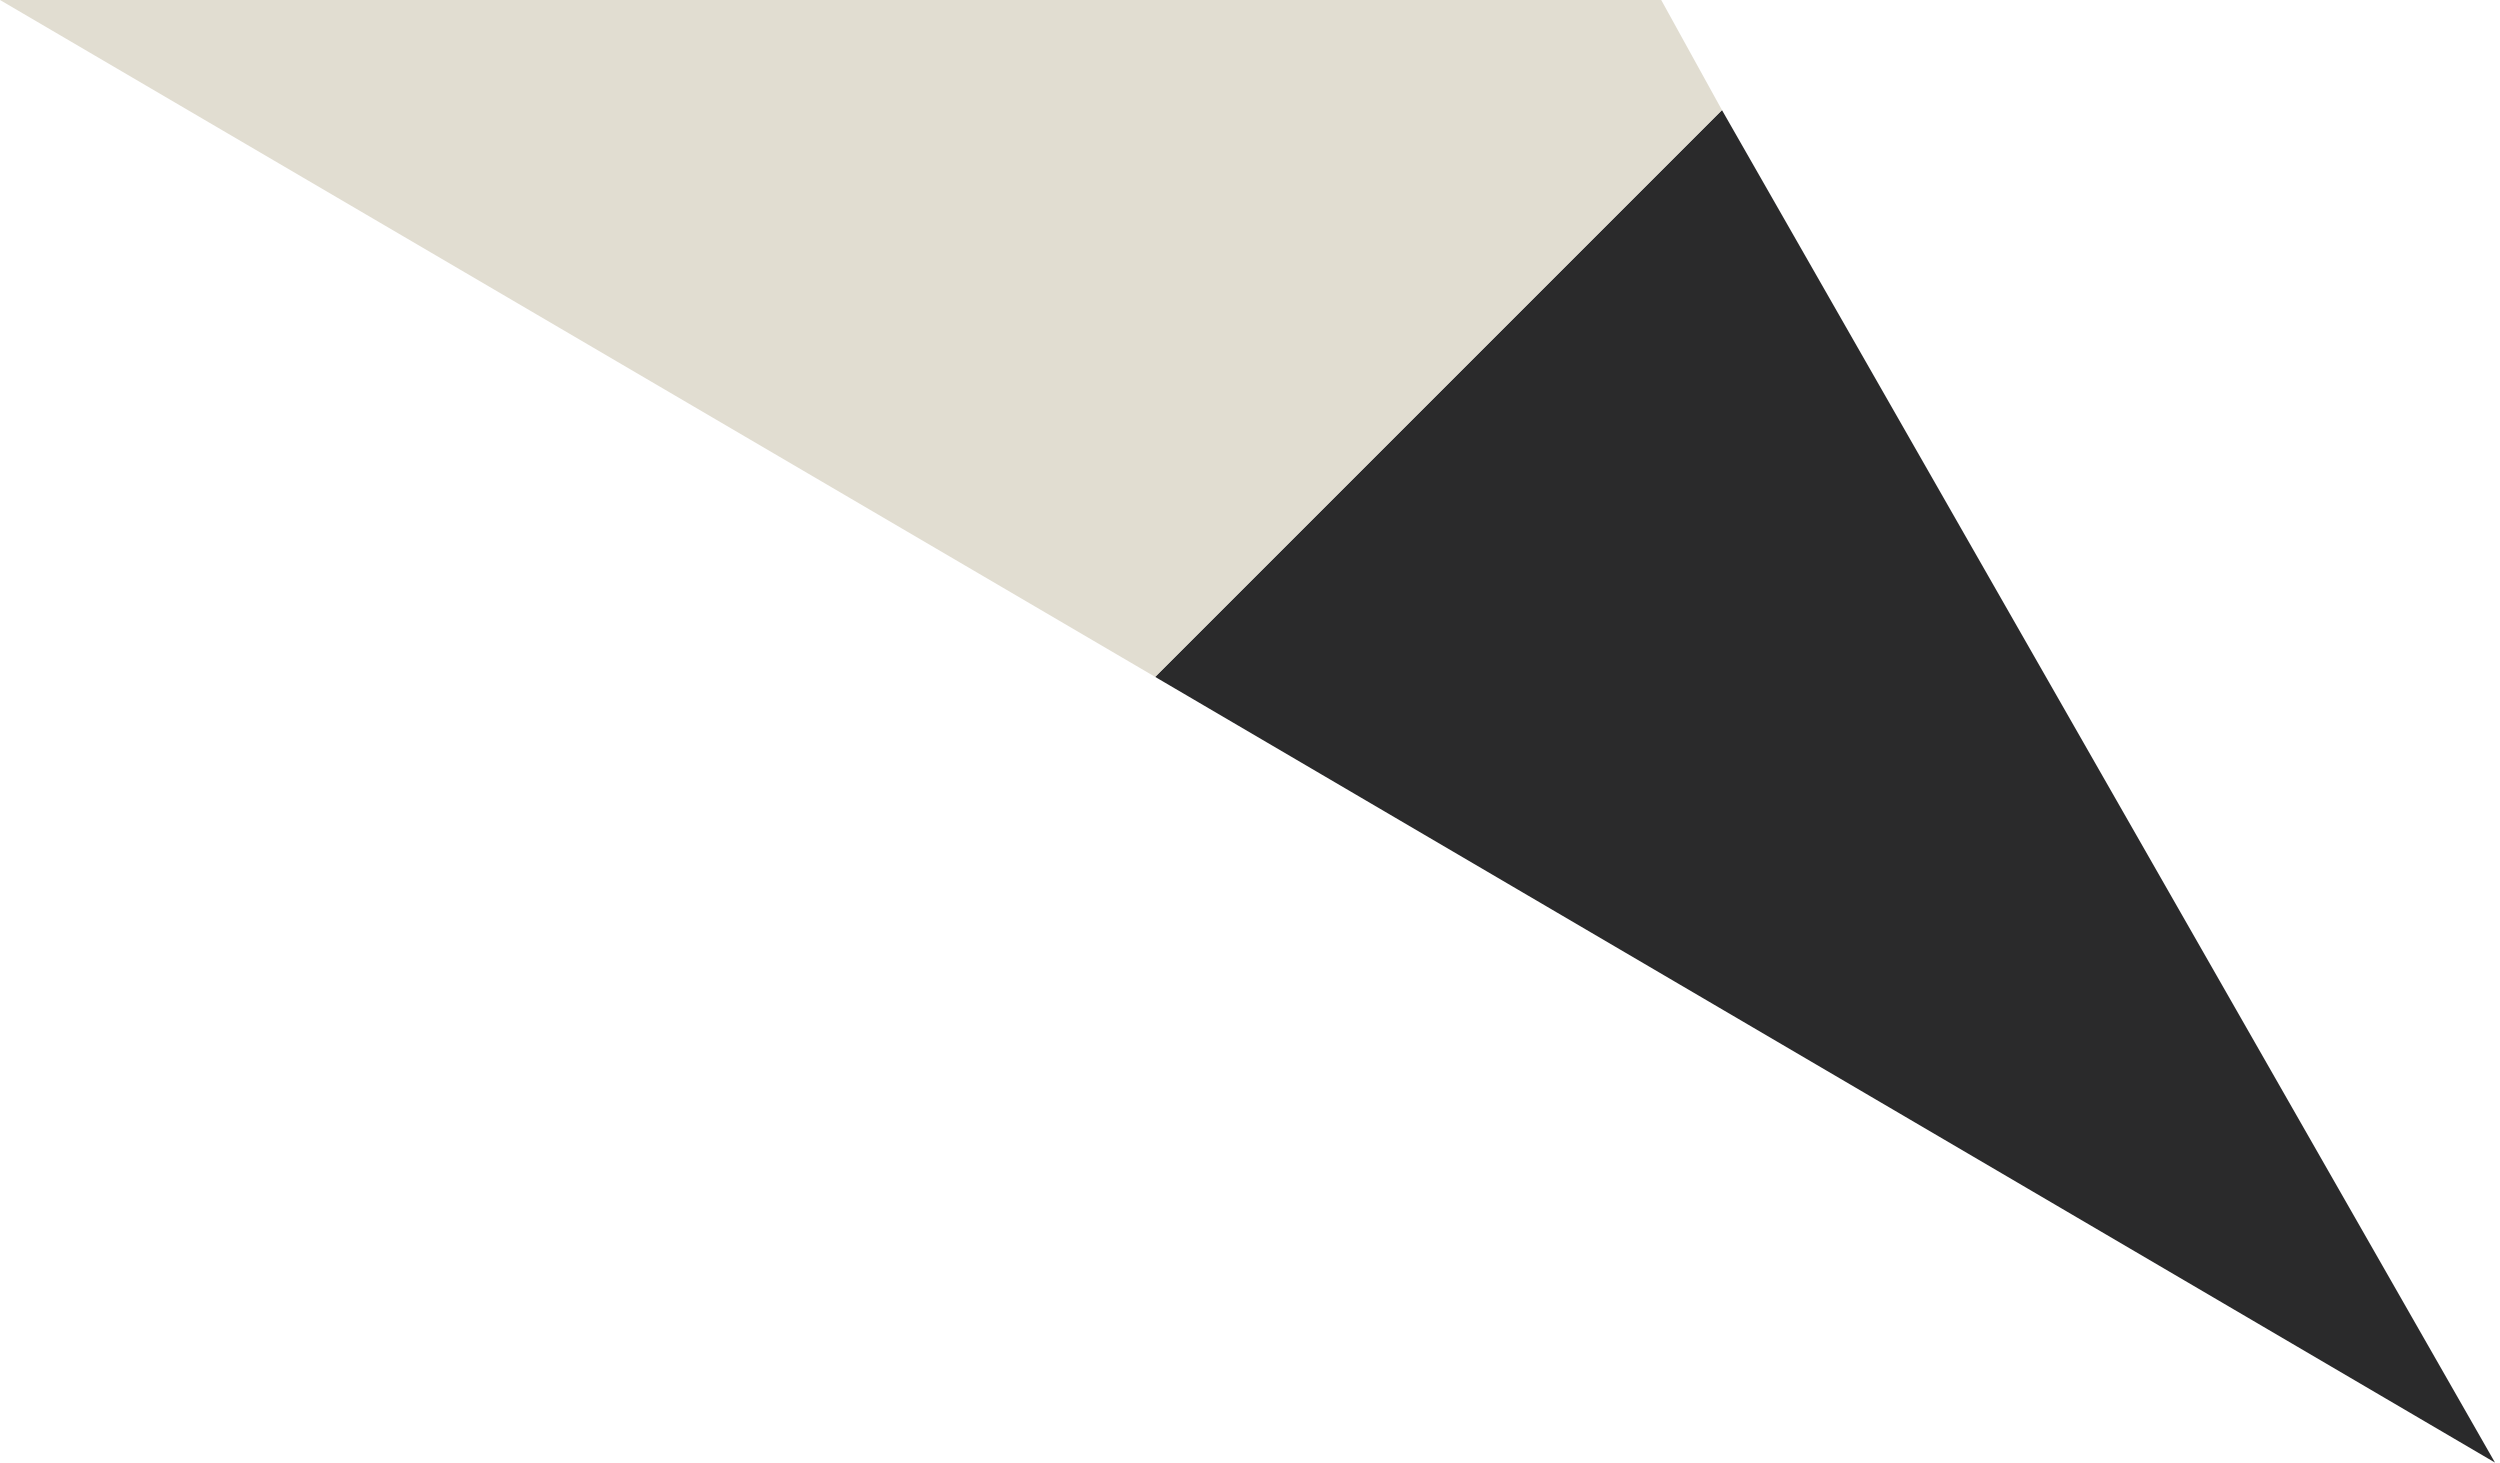 <?xml version="1.0" encoding="UTF-8"?> <svg xmlns="http://www.w3.org/2000/svg" width="441" height="258" viewBox="0 0 441 258" fill="none"><path d="M303.753 19.417L203.766 119.403L440.118 258L303.753 19.417Z" fill="#2A2A2B"></path><path d="M303.753 19.417L203.766 119.403L0 0H293.04L303.753 19.417Z" fill="#E1DDD1"></path></svg> 